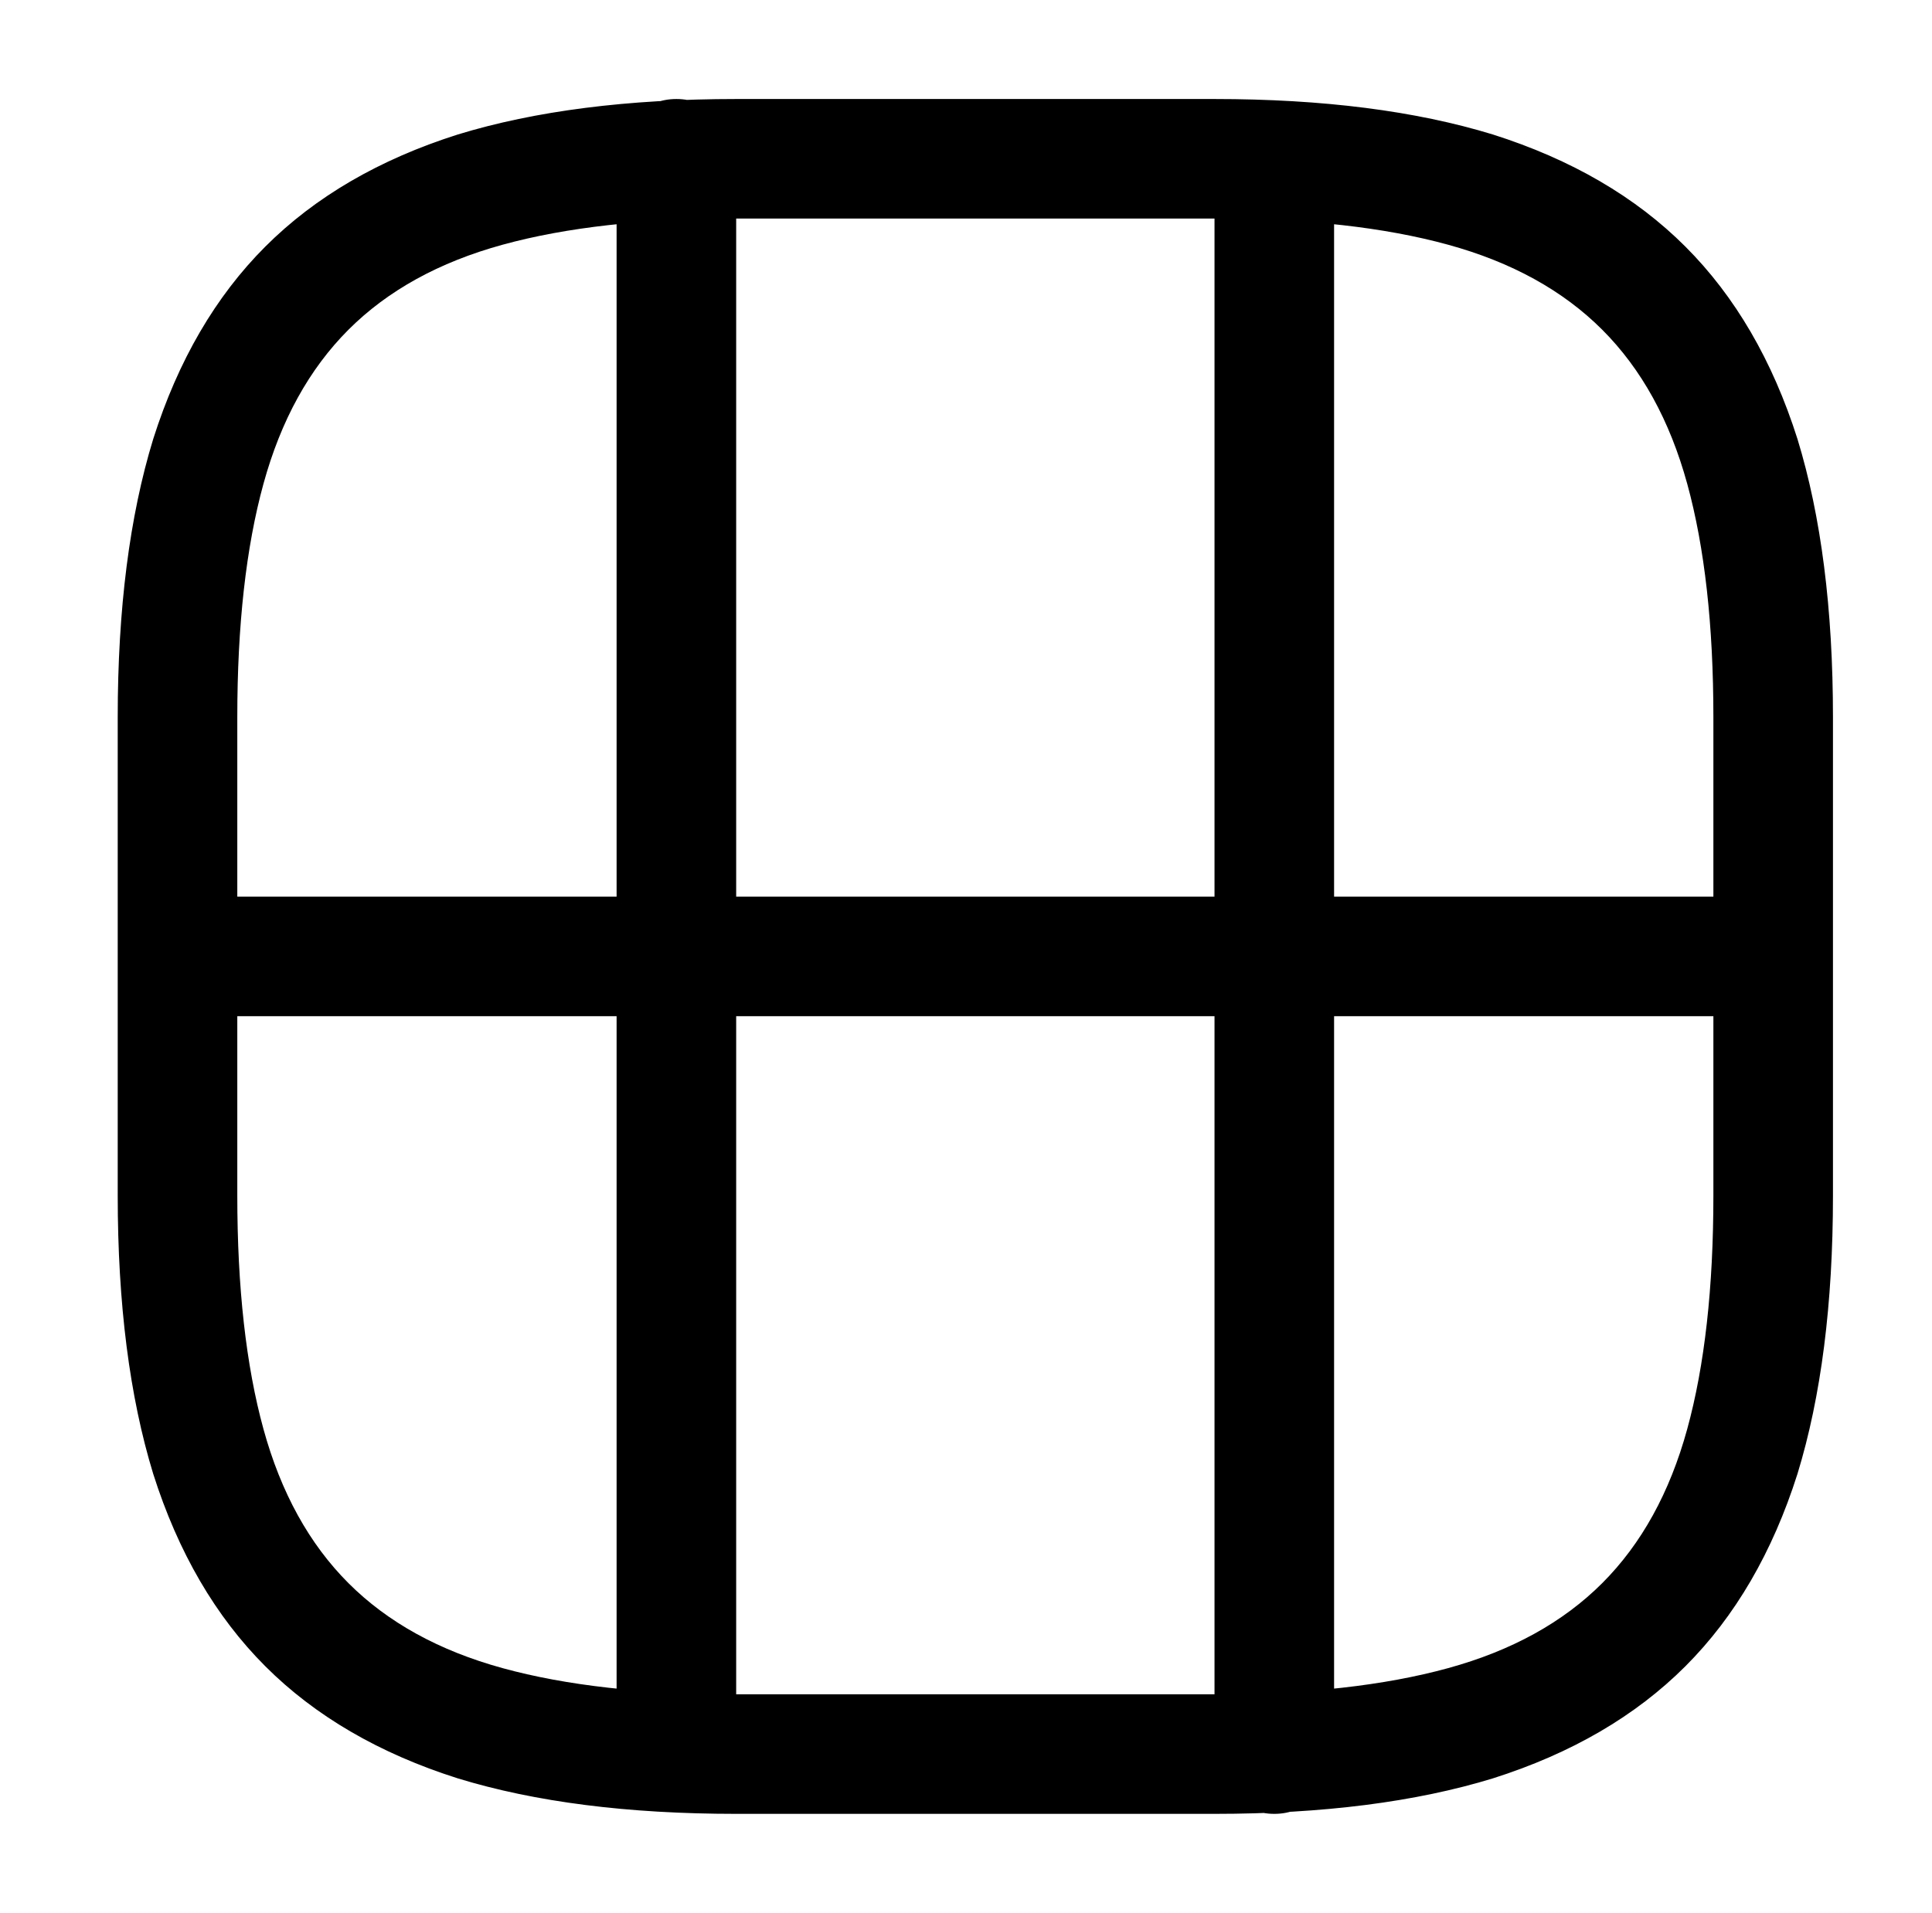 <?xml version="1.0" standalone="no"?>
<!DOCTYPE svg PUBLIC "-//W3C//DTD SVG 1.1//EN" "http://www.w3.org/Graphics/SVG/1.1/DTD/svg11.dtd" >
<svg xmlns="http://www.w3.org/2000/svg" xmlns:xlink="http://www.w3.org/1999/xlink" version="1.1" viewBox="-10 0 1034 1024">
   <path fill="currentColor"
d="M640 971h-256q-87 0 -149 -19q-63 -20 -103 -60t-60 -103q-19 -62 -19 -149v-256q0 -87 19 -149q20 -63 60 -103t103 -60q62 -19 149 -19h256q87 0 149 19q63 20 103 60t60 103q19 62 19 149v256q0 87 -19 149q-20 63 -60 103t-103 60q-62 19 -149 19v0zM384 117
q-74 0 -125 14t-82.5 45.5t-45.5 82.5t-14 125v256q0 74 14 125t45.5 82.5t82.5 45.5t125 14h256q74 0 125 -14t82.5 -45.5t45.5 -82.5t14 -125v-256q0 -74 -14 -125t-45.5 -82.5t-82.5 -45.5t-125 -14h-256v0zM939 544h-854q-13 0 -22.5 -9.5t-9.5 -22.5t9.5 -22.5
t22.5 -9.5h854q13 0 22.5 9.5t9.5 22.5t-9.5 22.5t-22.5 9.5zM352 949q-13 0 -22.5 -9.5t-9.5 -22.5v-405q0 -13 9.5 -22.5t22.5 -9.5t22.5 9.5t9.5 22.5v405q0 13 -9.5 22.5t-22.5 9.5zM672 971q-13 0 -22.5 -9.5t-9.5 -22.5v-427q0 -13 9.5 -22.5t22.5 -9.5t22.5 9.5
t9.5 22.5v427q0 13 -9.5 22.5t-22.5 9.5v0zM352 544q-13 0 -22.5 -9.5t-9.5 -22.5v-427q0 -13 9.5 -22.5t22.5 -9.5t22.5 9.5t9.5 22.5v427q0 13 -9.5 22.5t-22.5 9.5zM672 544q-13 0 -22.5 -9.5t-9.5 -22.5v-404q0 -13 9.5 -22.5t22.5 -9.5t22.5 9.5t9.5 22.5v404
q0 13 -9.5 22.5t-22.5 9.5z" />
</svg>
